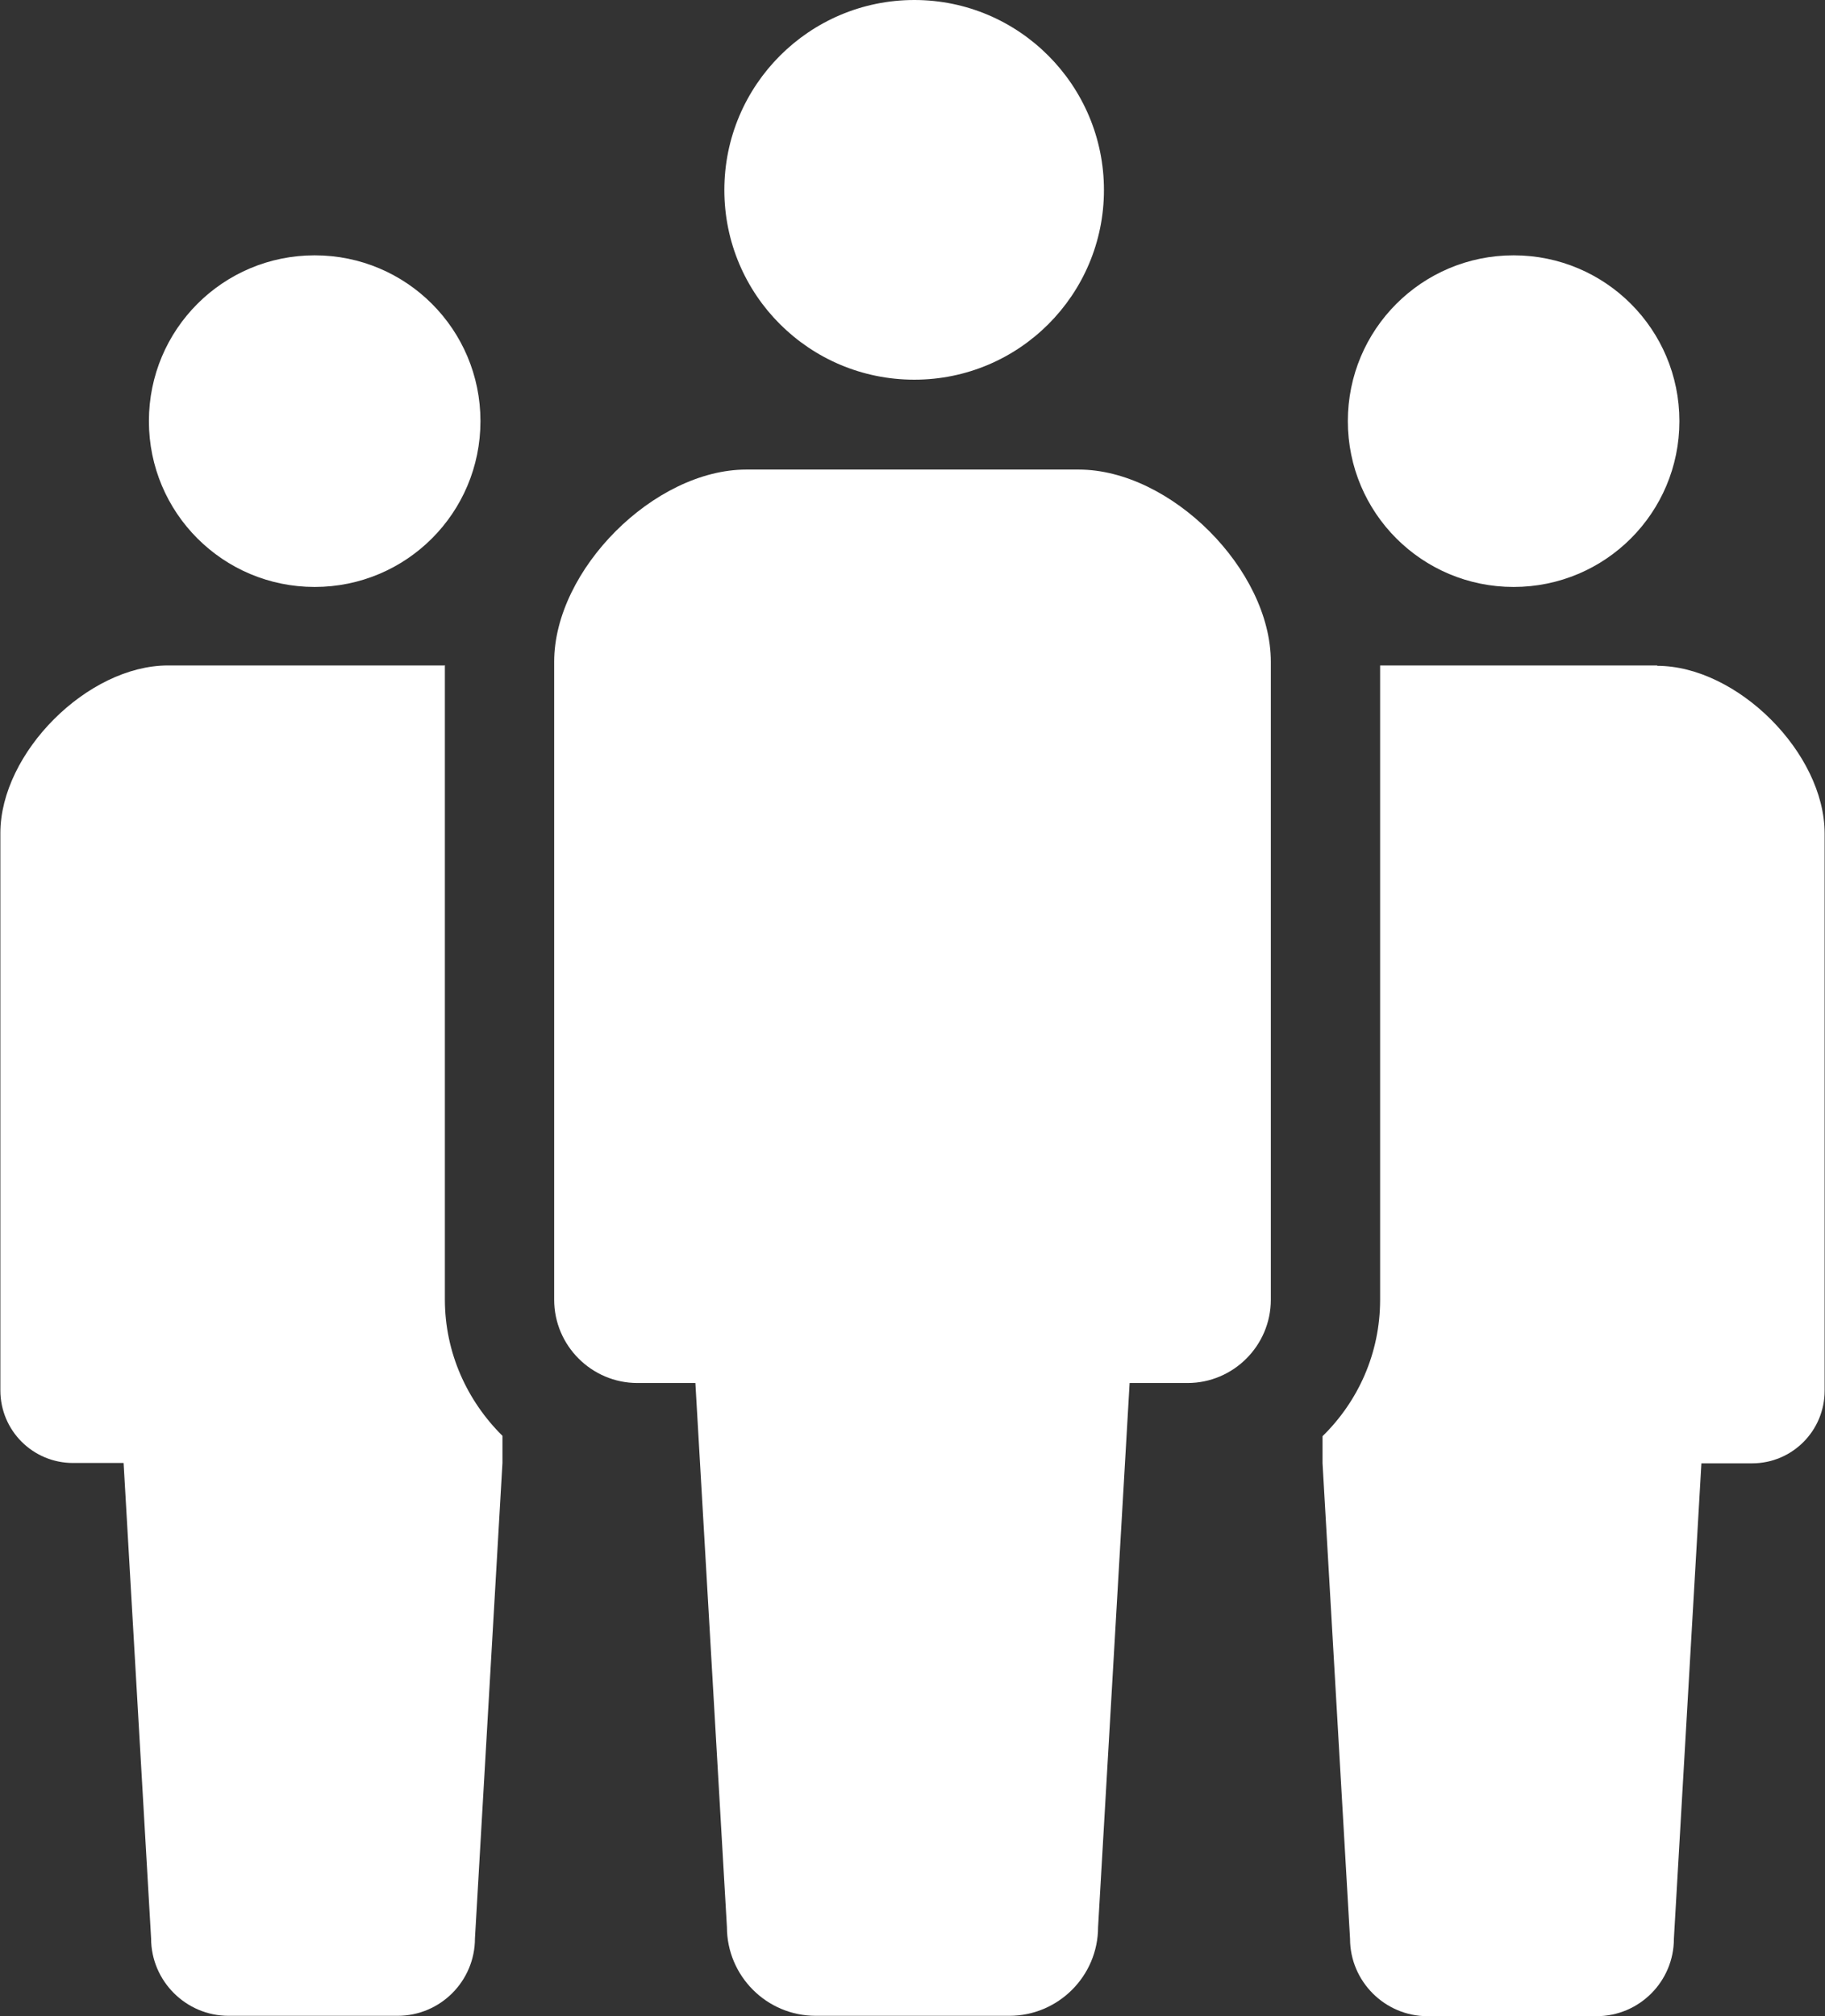 <?xml version="1.0" encoding="UTF-8"?>
<svg id="_レイヤー_2" data-name="レイヤー 2" xmlns="http://www.w3.org/2000/svg" viewBox="0 0 49.76 54.96">
  <rect x="0" y="0" width="49.76" height="54.96" fill="#333333" stroke="none"/>
  <defs>
    <style>
      .cls-1 {
        fill: #fff;
        stroke-width: 0px;
      }
    </style>
  </defs>
  <g id="_レイヤー_1-2" data-name="レイヤー 1">
    <g>
      <path class="cls-1" d="M24.93,10.35c2.86,0,5.17-2.32,5.17-5.17S27.79,0,24.93,0s-5.18,2.32-5.18,5.18c0,2.86,2.32,5.17,5.18,5.17Z"/>
      <path class="cls-1" d="M29.42,12.8h-9.07c-2.51,0-5.24,2.73-5.24,5.24v17.39c0,1.25,1.02,2.27,2.27,2.27h1.58l.86,14.83c0,1.33,1.08,2.42,2.42,2.42h5.28c1.33,0,2.42-1.08,2.42-2.42l.86-14.83h1.58c1.25,0,2.27-1.02,2.27-2.27v-17.39c0-2.51-2.73-5.24-5.24-5.24Z"/>
      <path class="cls-1" d="M8.58,16c2.5,0,4.52-2.02,4.52-4.52s-2.02-4.52-4.52-4.52-4.52,2.02-4.52,4.52c0,2.5,2.02,4.52,4.52,4.52Z"/>
      <path class="cls-1" d="M41.27,16c2.5,0,4.52-2.02,4.52-4.52s-2.02-4.52-4.52-4.52-4.52,2.02-4.52,4.52,2.02,4.52,4.52,4.52Z"/>
      <path class="cls-1" d="M12.14,18.14h-7.56c-2.19,0-4.57,2.38-4.57,4.57v15.19c0,1.1.89,1.98,1.98,1.98h1.38l.75,12.96c0,1.16.95,2.11,2.11,2.11h4.61c1.17,0,2.11-.95,2.11-2.11l.75-12.96v-.74c-.96-.95-1.57-2.26-1.57-3.72v-17.29Z"/>
      <path class="cls-1" d="M45.19,18.14h-7.56v17.29c0,1.46-.6,2.77-1.57,3.72v.74l.75,12.96c0,1.16.95,2.11,2.11,2.11h4.61c1.17,0,2.11-.95,2.11-2.11l.75-12.96h1.38c1.1,0,1.98-.89,1.98-1.98v-15.19c0-2.19-2.38-4.57-4.57-4.57Z"/>
    </g>
  </g>
</svg>